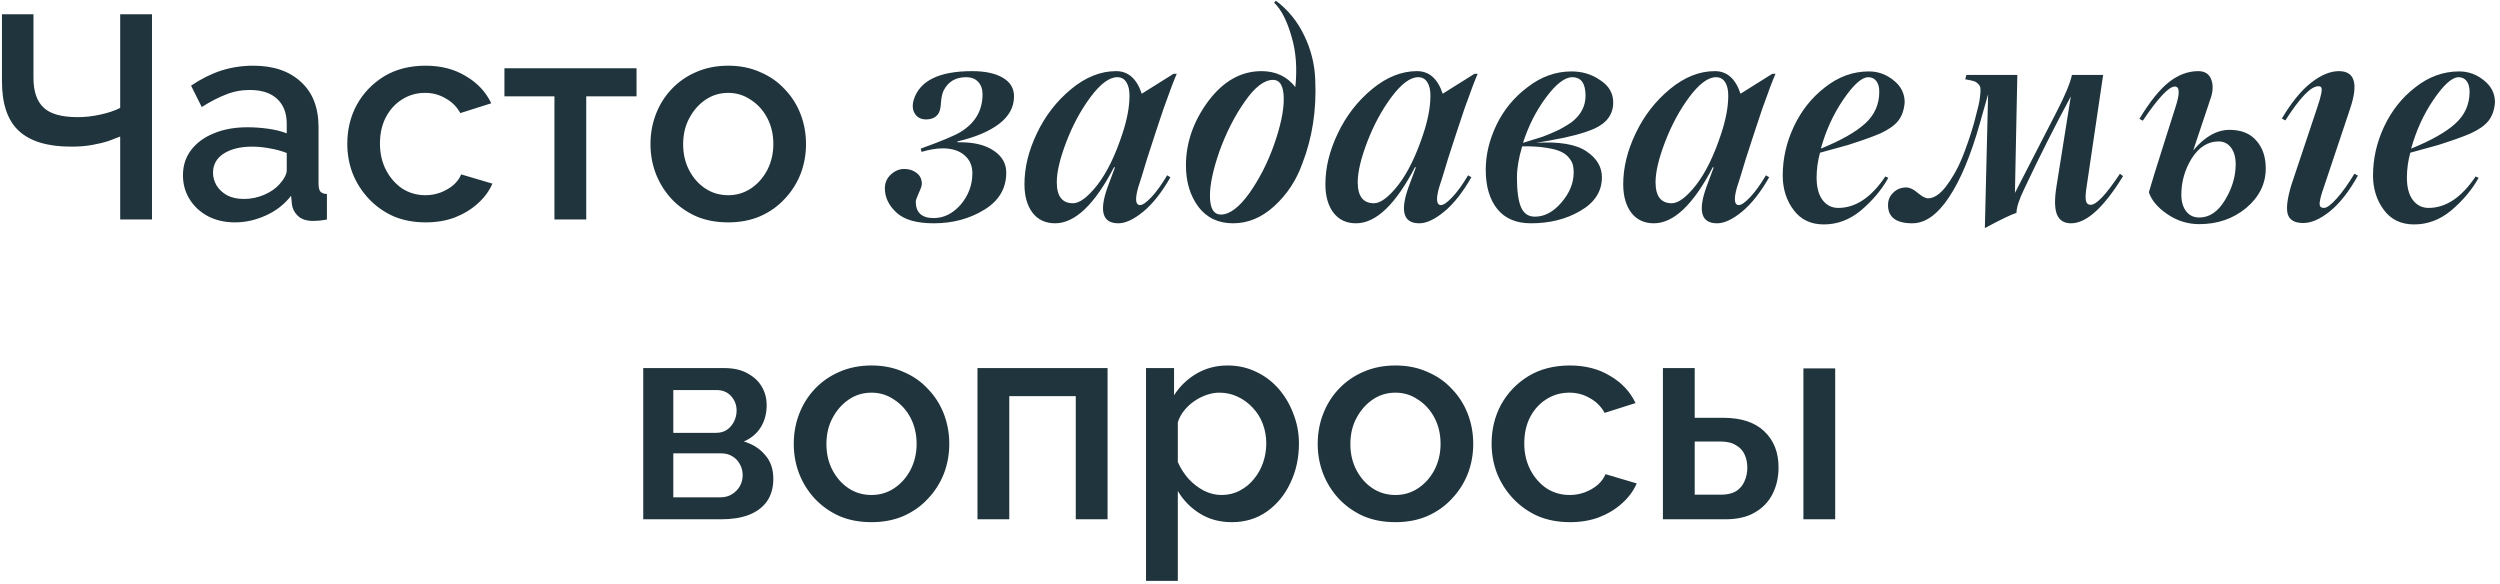<?xml version="1.0" encoding="UTF-8"?> <svg xmlns="http://www.w3.org/2000/svg" width="467" height="109" viewBox="0 0 467 109" fill="none"><path d="M22.452 41V25.502C21.912 25.718 21.21 25.988 20.346 26.312C19.482 26.6 18.456 26.852 17.268 27.068C16.116 27.284 14.784 27.392 13.272 27.392C8.916 27.392 5.676 26.42 3.552 24.476C1.428 22.532 0.366 19.436 0.366 15.188V2.66H6.252V14.54C6.252 17.06 6.882 18.914 8.142 20.102C9.402 21.29 11.526 21.884 14.514 21.884C15.918 21.884 17.34 21.722 18.78 21.398C20.256 21.074 21.48 20.66 22.452 20.156V2.66H28.392V41H22.452ZM34.177 32.738C34.177 30.938 34.681 29.372 35.689 28.04C36.733 26.672 38.155 25.628 39.955 24.908C41.755 24.152 43.843 23.774 46.219 23.774C47.479 23.774 48.757 23.864 50.053 24.044C51.385 24.224 52.555 24.512 53.563 24.908V23.126C53.563 21.146 52.969 19.598 51.781 18.482C50.593 17.366 48.883 16.808 46.651 16.808C45.067 16.808 43.573 17.096 42.169 17.672C40.765 18.212 39.271 18.986 37.687 19.994L35.689 15.998C37.561 14.738 39.433 13.802 41.305 13.19C43.213 12.578 45.211 12.272 47.299 12.272C51.079 12.272 54.049 13.28 56.209 15.296C58.405 17.276 59.503 20.102 59.503 23.774V34.304C59.503 34.988 59.611 35.474 59.827 35.762C60.079 36.05 60.493 36.212 61.069 36.248V41C60.529 41.108 60.043 41.18 59.611 41.216C59.179 41.252 58.819 41.27 58.531 41.27C57.271 41.27 56.317 40.964 55.669 40.352C55.021 39.74 54.643 39.02 54.535 38.192L54.373 36.572C53.149 38.156 51.583 39.38 49.675 40.244C47.767 41.108 45.841 41.54 43.897 41.54C42.025 41.54 40.351 41.162 38.875 40.406C37.399 39.614 36.247 38.552 35.419 37.22C34.591 35.888 34.177 34.394 34.177 32.738ZM52.159 34.466C52.591 33.998 52.933 33.53 53.185 33.062C53.437 32.594 53.563 32.18 53.563 31.82V28.58C52.555 28.184 51.493 27.896 50.377 27.716C49.261 27.5 48.163 27.392 47.083 27.392C44.923 27.392 43.159 27.824 41.791 28.688C40.459 29.552 39.793 30.74 39.793 32.252C39.793 33.08 40.009 33.872 40.441 34.628C40.909 35.384 41.557 35.996 42.385 36.464C43.249 36.932 44.311 37.166 45.571 37.166C46.867 37.166 48.109 36.914 49.297 36.41C50.485 35.906 51.439 35.258 52.159 34.466ZM79.507 41.54C77.311 41.54 75.314 41.162 73.513 40.406C71.749 39.614 70.219 38.534 68.924 37.166C67.627 35.798 66.62 34.232 65.9 32.468C65.216 30.704 64.874 28.832 64.874 26.852C64.874 24.188 65.468 21.758 66.656 19.562C67.879 17.366 69.572 15.602 71.731 14.27C73.927 12.938 76.519 12.272 79.507 12.272C82.388 12.272 84.889 12.92 87.013 14.216C89.174 15.476 90.757 17.168 91.766 19.292L85.987 21.128C85.34 19.94 84.421 19.022 83.234 18.374C82.082 17.69 80.803 17.348 79.4 17.348C77.816 17.348 76.376 17.762 75.079 18.59C73.82 19.382 72.811 20.498 72.055 21.938C71.335 23.342 70.975 24.98 70.975 26.852C70.975 28.652 71.353 30.29 72.109 31.766C72.865 33.206 73.874 34.358 75.133 35.222C76.43 36.05 77.87 36.464 79.454 36.464C80.425 36.464 81.362 36.302 82.261 35.978C83.198 35.618 84.007 35.15 84.692 34.574C85.376 33.962 85.862 33.296 86.15 32.576L91.981 34.304C91.37 35.708 90.451 36.95 89.228 38.03C88.04 39.11 86.618 39.974 84.962 40.622C83.341 41.234 81.523 41.54 79.507 41.54ZM103.57 41V17.996H94.228V12.758H118.906V17.996H109.51V41H103.57ZM136.036 41.54C133.804 41.54 131.806 41.162 130.042 40.406C128.278 39.614 126.748 38.534 125.452 37.166C124.192 35.798 123.22 34.25 122.536 32.522C121.852 30.758 121.51 28.886 121.51 26.906C121.51 24.926 121.852 23.054 122.536 21.29C123.22 19.526 124.192 17.978 125.452 16.646C126.748 15.278 128.278 14.216 130.042 13.46C131.842 12.668 133.84 12.272 136.036 12.272C138.232 12.272 140.212 12.668 141.976 13.46C143.776 14.216 145.306 15.278 146.566 16.646C147.862 17.978 148.852 19.526 149.536 21.29C150.22 23.054 150.562 24.926 150.562 26.906C150.562 28.886 150.22 30.758 149.536 32.522C148.852 34.25 147.862 35.798 146.566 37.166C145.306 38.534 143.776 39.614 141.976 40.406C140.212 41.162 138.232 41.54 136.036 41.54ZM127.612 26.96C127.612 28.76 127.99 30.38 128.746 31.82C129.502 33.26 130.51 34.394 131.77 35.222C133.03 36.05 134.452 36.464 136.036 36.464C137.584 36.464 138.988 36.05 140.248 35.222C141.544 34.358 142.57 33.206 143.326 31.766C144.082 30.29 144.46 28.67 144.46 26.906C144.46 25.106 144.082 23.486 143.326 22.046C142.57 20.606 141.544 19.472 140.248 18.644C138.988 17.78 137.584 17.348 136.036 17.348C134.452 17.348 133.03 17.78 131.77 18.644C130.51 19.508 129.502 20.66 128.746 22.1C127.99 23.504 127.612 25.124 127.612 26.96ZM179.372 26.577C182.026 26.577 184.118 27.105 185.647 28.159C187.194 29.196 187.968 30.559 187.968 32.246C187.968 35.182 186.614 37.484 183.907 39.154C181.147 40.859 177.983 41.712 174.415 41.712C171.216 41.712 168.896 41.044 167.454 39.708C166.013 38.372 165.292 36.86 165.292 35.173C165.292 34.153 165.661 33.301 166.399 32.615C167.155 31.912 167.99 31.561 168.904 31.561C169.836 31.561 170.618 31.815 171.251 32.325C171.884 32.817 172.2 33.494 172.2 34.355C172.2 34.672 172.007 35.243 171.62 36.069C171.251 36.895 171.066 37.423 171.066 37.651C171.066 39.708 172.183 40.736 174.415 40.736C176.313 40.736 178.001 39.893 179.478 38.205C180.919 36.482 181.64 34.531 181.64 32.352C181.64 30.945 181.139 29.82 180.137 28.977C179.152 28.133 177.799 27.711 176.076 27.711C174.969 27.711 173.659 27.931 172.147 28.37L171.989 27.764C175.892 26.357 178.388 25.311 179.478 24.626C182.185 22.956 183.538 20.618 183.538 17.612C183.538 16.645 183.266 15.872 182.721 15.292C182.193 14.712 181.438 14.422 180.453 14.422C178.484 14.422 177.078 15.274 176.234 16.98C175.971 17.595 175.812 18.386 175.76 19.352C175.707 20.319 175.505 21.005 175.153 21.409C174.679 22.007 173.949 22.306 172.965 22.306C172.051 22.306 171.365 21.954 170.908 21.251C170.451 20.548 170.381 19.66 170.697 18.588C171.84 15.055 175.47 13.288 181.587 13.288C184.03 13.288 185.946 13.701 187.335 14.527C188.724 15.336 189.418 16.496 189.418 18.008C189.418 20.012 188.486 21.726 186.623 23.149C184.76 24.556 182.167 25.645 178.845 26.419V26.577H179.372ZM212.964 38.31C213.438 38.31 214.142 37.818 215.073 36.834C216.022 35.832 217.007 34.47 218.026 32.747L218.633 33.116C217.016 35.946 215.319 38.091 213.544 39.55C211.786 40.991 210.239 41.712 208.903 41.712C205.95 41.712 205.282 39.462 206.899 34.962L208.271 31.27L208.112 31.218C204.474 38.214 200.8 41.712 197.091 41.712C195.298 41.712 193.892 41.053 192.872 39.734C191.87 38.398 191.369 36.623 191.369 34.408C191.369 31.297 192.143 28.133 193.689 24.916C195.236 21.646 197.372 18.887 200.097 16.637C202.804 14.404 205.599 13.288 208.481 13.288C210.749 13.288 212.349 14.694 213.28 17.507L219.213 13.789H219.819C219.38 14.738 218.554 16.918 217.341 20.328C216.286 23.457 215.258 26.586 214.256 29.715C213.465 32.369 212.911 34.153 212.595 35.067C211.997 37.23 212.12 38.31 212.964 38.31ZM209.668 24.969C210.09 23.703 210.415 22.473 210.644 21.277C210.872 20.082 210.986 18.966 210.986 17.929C211.004 16.874 210.819 16.03 210.433 15.398C210.046 14.747 209.466 14.422 208.692 14.422C207.216 14.422 205.546 15.67 203.683 18.166C201.89 20.592 200.396 23.36 199.2 26.472C198.005 29.583 197.407 32.105 197.407 34.039C197.407 36.658 198.418 37.968 200.439 37.968C201.67 37.968 203.182 36.834 204.975 34.566C206.768 32.246 208.332 29.047 209.668 24.969ZM238.329 0.131C240.579 1.801 242.337 3.954 243.603 6.591C244.886 9.21 245.58 11.97 245.686 14.87C245.949 20.53 245.141 25.769 243.26 30.585C242.152 33.696 240.403 36.342 238.013 38.522C235.675 40.648 233.117 41.712 230.34 41.712C227.58 41.712 225.418 40.684 223.854 38.627C222.307 36.535 221.533 33.96 221.533 30.901C221.533 26.665 222.922 22.666 225.699 18.904C228.512 15.16 231.825 13.288 235.64 13.288C238.312 13.288 240.421 14.281 241.968 16.268C242.337 12.787 242.1 9.641 241.256 6.828C240.43 3.91 239.349 1.801 238.013 0.5L238.329 0.131ZM228.072 40.077C229.689 40.077 231.456 38.75 233.372 36.096C235.288 33.371 236.835 30.33 238.013 26.973C239.208 23.545 239.806 20.732 239.806 18.535C239.806 16.127 239.138 14.923 237.802 14.923C236.149 14.923 234.383 16.285 232.502 19.01C230.656 21.629 229.092 24.696 227.809 28.212C226.613 31.64 226.016 34.426 226.016 36.57C226.016 38.908 226.701 40.077 228.072 40.077ZM269.179 38.31C269.653 38.31 270.356 37.818 271.288 36.834C272.237 35.832 273.222 34.47 274.241 32.747L274.848 33.116C273.23 35.946 271.534 38.091 269.759 39.55C268.001 40.991 266.454 41.712 265.118 41.712C262.165 41.712 261.497 39.462 263.114 34.962L264.485 31.27L264.327 31.218C260.688 38.214 257.015 41.712 253.306 41.712C251.513 41.712 250.106 41.053 249.087 39.734C248.085 38.398 247.584 36.623 247.584 34.408C247.584 31.297 248.357 28.133 249.904 24.916C251.451 21.646 253.587 18.887 256.312 16.637C259.019 14.404 261.813 13.288 264.696 13.288C266.964 13.288 268.563 14.694 269.495 17.507L275.428 13.789H276.034C275.595 14.738 274.769 16.918 273.556 20.328C272.501 23.457 271.473 26.586 270.471 29.715C269.68 32.369 269.126 34.153 268.81 35.067C268.212 37.23 268.335 38.31 269.179 38.31ZM265.883 24.969C266.305 23.703 266.63 22.473 266.858 21.277C267.087 20.082 267.201 18.966 267.201 17.929C267.219 16.874 267.034 16.03 266.647 15.398C266.261 14.747 265.681 14.422 264.907 14.422C263.431 14.422 261.761 15.67 259.897 18.166C258.104 20.592 256.61 23.36 255.415 26.472C254.22 29.583 253.622 32.105 253.622 34.039C253.622 36.658 254.633 37.968 256.654 37.968C257.885 37.968 259.396 36.834 261.189 34.566C262.982 32.246 264.547 29.047 265.883 24.969ZM301.347 19.142C301.347 21.339 300.16 22.974 297.787 24.046C295.836 24.89 293.138 25.61 289.692 26.208L286.95 26.683C291.274 26.419 294.403 26.946 296.337 28.265C298.271 29.548 299.237 31.165 299.237 33.116C299.237 35.753 297.893 37.845 295.203 39.392C292.584 40.938 289.508 41.712 285.975 41.712C283.232 41.712 281.141 40.824 279.699 39.049C278.258 37.256 277.537 34.812 277.537 31.719C277.537 28.906 278.205 26.111 279.541 23.334C280.895 20.521 282.837 18.166 285.368 16.268C287.899 14.316 290.633 13.341 293.568 13.341C295.572 13.341 297.356 13.886 298.921 14.976C300.538 16.013 301.347 17.401 301.347 19.142ZM293.7 14.422C292.312 14.422 290.686 15.67 288.822 18.166C286.959 20.662 285.518 23.501 284.498 26.683L288.137 25.549C288.857 25.303 289.877 24.872 291.195 24.257C292.496 23.554 293.384 23 293.858 22.596C295.405 21.295 296.179 19.722 296.179 17.876C296.179 15.573 295.353 14.422 293.7 14.422ZM293.964 32.193C293.964 31.648 293.911 31.174 293.806 30.77C293.7 30.365 293.454 29.926 293.067 29.451C292.681 28.977 292.153 28.59 291.485 28.291C290.835 27.992 289.895 27.755 288.664 27.579C287.451 27.386 286.01 27.307 284.34 27.342C283.689 29.521 283.364 31.464 283.364 33.169C283.364 35.612 283.61 37.44 284.103 38.653C284.612 39.866 285.482 40.473 286.713 40.473C288.506 40.473 290.149 39.602 291.644 37.862C293.19 36.087 293.964 34.197 293.964 32.193ZM324.813 38.31C325.288 38.31 325.991 37.818 326.923 36.834C327.872 35.832 328.856 34.47 329.876 32.747L330.482 33.116C328.865 35.946 327.169 38.091 325.394 39.55C323.636 40.991 322.089 41.712 320.753 41.712C317.8 41.712 317.132 39.462 318.749 34.962L320.12 31.27L319.962 31.218C316.323 38.214 312.649 41.712 308.94 41.712C307.147 41.712 305.741 41.053 304.722 39.734C303.72 38.398 303.219 36.623 303.219 34.408C303.219 31.297 303.992 28.133 305.539 24.916C307.086 21.646 309.222 18.887 311.946 16.637C314.653 14.404 317.448 13.288 320.331 13.288C322.599 13.288 324.198 14.694 325.13 17.507L331.062 13.789H331.669C331.229 14.738 330.403 16.918 329.19 20.328C328.136 23.457 327.107 26.586 326.105 29.715C325.314 32.369 324.761 34.153 324.444 35.067C323.847 37.23 323.97 38.31 324.813 38.31ZM321.518 24.969C321.939 23.703 322.265 22.473 322.493 21.277C322.722 20.082 322.836 18.966 322.836 17.929C322.854 16.874 322.669 16.03 322.282 15.398C321.896 14.747 321.315 14.422 320.542 14.422C319.065 14.422 317.396 15.67 315.532 18.166C313.739 20.592 312.245 23.36 311.05 26.472C309.854 29.583 309.257 32.105 309.257 34.039C309.257 36.658 310.268 37.968 312.289 37.968C313.52 37.968 315.031 36.834 316.824 34.566C318.617 32.246 320.182 29.047 321.518 24.969ZM345.222 27.078L339.975 28.528C339.553 30.075 339.342 31.622 339.342 33.169C339.342 34.98 339.711 36.377 340.449 37.361C341.205 38.346 342.181 38.838 343.376 38.838C346.628 38.838 349.563 36.878 352.183 32.958L352.736 33.222C351.506 35.437 349.792 37.476 347.595 39.339C345.503 41.062 343.2 41.923 340.687 41.923C338.278 41.923 336.406 41.035 335.07 39.26C333.699 37.432 333.014 35.278 333.014 32.8C333.014 29.618 333.708 26.56 335.097 23.624C336.485 20.671 338.419 18.236 340.897 16.32C343.411 14.334 346.145 13.341 349.098 13.341C350.803 13.341 352.332 13.886 353.686 14.976C355.092 16.065 355.795 17.454 355.795 19.142C355.672 20.565 355.268 21.708 354.582 22.569C353.896 23.431 352.789 24.213 351.26 24.916C349.889 25.514 347.876 26.234 345.222 27.078ZM348.992 14.422C347.779 14.422 346.215 15.828 344.299 18.641C342.453 21.365 341.064 24.406 340.133 27.764C343.895 26.234 346.654 24.67 348.412 23.07C350.17 21.471 351.049 19.493 351.049 17.138C351.049 16.276 350.864 15.608 350.495 15.134C350.126 14.659 349.625 14.422 348.992 14.422ZM396.005 32.457L396.585 32.905C392.981 38.776 389.747 41.712 386.882 41.712C385.581 41.712 384.702 41.167 384.245 40.077C383.788 38.97 383.762 37.185 384.166 34.725L386.829 18.008L386.776 18.113C383.806 23.633 380.94 29.319 378.181 35.173C377.179 37.23 376.678 38.759 376.678 39.761C375.641 40.095 373.672 41.044 370.771 42.608L371.378 17.612L369.796 23.176C368.126 29.082 366.21 33.652 364.048 36.887C361.903 40.103 359.627 41.712 357.219 41.712C354.195 41.712 352.684 40.578 352.684 38.31C352.684 37.361 353.018 36.579 353.686 35.964C354.336 35.331 355.136 35.015 356.085 35.015C356.735 35.015 357.456 35.357 358.247 36.043C359.056 36.711 359.688 37.045 360.146 37.045C361.235 37.045 362.352 36.315 363.494 34.856C364.707 33.239 365.7 31.49 366.474 29.609C367.265 27.676 368.021 25.479 368.741 23.018C369.093 21.699 369.356 20.662 369.532 19.906C369.726 19.15 369.849 18.447 369.901 17.797C369.972 17.129 369.98 16.654 369.928 16.373C369.875 16.092 369.708 15.828 369.427 15.582C369.163 15.336 368.864 15.178 368.53 15.107C368.214 15.02 367.739 14.923 367.106 14.817L367.317 14H376.836L376.388 36.043L384.166 20.908C385.748 17.85 386.706 15.547 387.04 14H392.867L389.782 34.856C389.606 35.929 389.554 36.764 389.624 37.361C389.712 37.959 390.02 38.258 390.547 38.258C391.619 38.258 393.438 36.324 396.005 32.457ZM416.492 24.257C418.654 24.257 420.315 24.925 421.476 26.261C422.653 27.579 423.242 29.311 423.242 31.455C423.242 34.32 422.029 36.781 419.604 38.838C417.16 40.859 414.233 41.87 410.823 41.87C408.644 41.87 406.64 41.237 404.812 39.972C403.019 38.741 401.885 37.388 401.41 35.911C401.832 34.417 402.72 31.543 404.073 27.289L406.341 20.144C407.22 17.489 407.193 16.162 406.262 16.162C405.137 16.162 403.142 18.289 400.276 22.543L399.644 22.2C401.577 19.001 403.414 16.716 405.154 15.345C406.895 13.974 408.723 13.288 410.639 13.288C411.887 13.288 412.704 13.833 413.091 14.923C413.478 15.995 413.381 17.287 412.801 18.799C412.062 21.066 411.025 24.169 409.689 28.106C411.834 25.54 414.102 24.257 416.492 24.257ZM439.801 32.457L440.46 32.8C438.825 35.735 437.094 37.95 435.266 39.444C433.438 40.921 431.768 41.659 430.256 41.659C428.709 41.659 427.751 41.141 427.382 40.103C427.03 39.049 427.232 37.238 427.988 34.672L432.84 20.144C433.596 17.946 433.851 16.672 433.604 16.32C433.517 16.18 433.332 16.109 433.051 16.109C431.68 16.109 429.632 18.236 426.907 22.49L426.248 22.148C428.023 19.159 429.834 16.936 431.68 15.477C433.543 14.018 435.283 13.288 436.9 13.288C439.871 13.288 440.574 15.617 439.01 20.275L434.132 34.856C433.868 35.612 433.675 36.21 433.552 36.649C433.446 37.071 433.367 37.467 433.314 37.836C433.279 38.205 433.332 38.469 433.473 38.627C433.613 38.768 433.833 38.838 434.132 38.838C434.659 38.838 435.45 38.249 436.505 37.071C437.56 35.894 438.658 34.355 439.801 32.457ZM410.823 40.631C412.722 40.631 414.321 39.55 415.622 37.388C416.958 35.19 417.626 32.958 417.626 30.69C417.626 29.39 417.336 28.352 416.756 27.579C416.176 26.806 415.402 26.419 414.436 26.419C412.432 26.419 410.753 27.482 409.399 29.609C408.116 31.701 407.475 33.951 407.475 36.359C407.475 37.66 407.773 38.697 408.371 39.471C408.969 40.244 409.786 40.631 410.823 40.631ZM455.489 27.078L450.242 28.528C449.82 30.075 449.609 31.622 449.609 33.169C449.609 34.98 449.979 36.377 450.717 37.361C451.473 38.346 452.448 38.838 453.644 38.838C456.896 38.838 459.831 36.878 462.45 32.958L463.004 33.222C461.773 35.437 460.06 37.476 457.862 39.339C455.771 41.062 453.468 41.923 450.954 41.923C448.546 41.923 446.674 41.035 445.338 39.26C443.967 37.432 443.281 35.278 443.281 32.8C443.281 29.618 443.976 26.56 445.364 23.624C446.753 20.671 448.687 18.236 451.165 16.32C453.679 14.334 456.412 13.341 459.365 13.341C461.07 13.341 462.6 13.886 463.953 14.976C465.359 16.065 466.062 17.454 466.062 19.142C465.939 20.565 465.535 21.708 464.85 22.569C464.164 23.431 463.057 24.213 461.527 24.916C460.156 25.514 458.144 26.234 455.489 27.078ZM459.26 14.422C458.047 14.422 456.482 15.828 454.566 18.641C452.721 21.365 451.332 24.406 450.4 27.764C454.162 26.234 456.922 24.67 458.68 23.07C460.438 21.471 461.316 19.493 461.316 17.138C461.316 16.276 461.132 15.608 460.763 15.134C460.394 14.659 459.893 14.422 459.26 14.422ZM120.156 97V68.758H135.276C137.076 68.758 138.552 69.1 139.704 69.784C140.892 70.432 141.774 71.278 142.35 72.322C142.926 73.33 143.214 74.446 143.214 75.67C143.214 77.218 142.854 78.586 142.134 79.774C141.414 80.962 140.352 81.862 138.948 82.474C140.568 82.942 141.882 83.77 142.89 84.958C143.934 86.11 144.456 87.604 144.456 89.44C144.456 91.096 144.06 92.5 143.268 93.652C142.476 94.768 141.342 95.614 139.866 96.19C138.426 96.73 136.734 97 134.79 97H120.156ZM125.772 92.896H134.628C135.384 92.896 136.068 92.716 136.68 92.356C137.328 91.96 137.832 91.456 138.192 90.844C138.552 90.196 138.732 89.512 138.732 88.792C138.732 88 138.552 87.298 138.192 86.686C137.868 86.074 137.4 85.588 136.788 85.228C136.212 84.868 135.528 84.688 134.736 84.688H125.772V92.896ZM125.772 80.854H133.764C134.52 80.854 135.186 80.674 135.762 80.314C136.338 79.918 136.788 79.396 137.112 78.748C137.436 78.1 137.598 77.416 137.598 76.696C137.598 75.652 137.256 74.752 136.572 73.996C135.888 73.24 134.988 72.862 133.872 72.862H125.772V80.854ZM162.799 97.54C160.567 97.54 158.569 97.162 156.805 96.406C155.041 95.614 153.511 94.534 152.215 93.166C150.955 91.798 149.983 90.25 149.299 88.522C148.615 86.758 148.273 84.886 148.273 82.906C148.273 80.926 148.615 79.054 149.299 77.29C149.983 75.526 150.955 73.978 152.215 72.646C153.511 71.278 155.041 70.216 156.805 69.46C158.605 68.668 160.603 68.272 162.799 68.272C164.995 68.272 166.975 68.668 168.739 69.46C170.539 70.216 172.069 71.278 173.329 72.646C174.625 73.978 175.615 75.526 176.299 77.29C176.983 79.054 177.325 80.926 177.325 82.906C177.325 84.886 176.983 86.758 176.299 88.522C175.615 90.25 174.625 91.798 173.329 93.166C172.069 94.534 170.539 95.614 168.739 96.406C166.975 97.162 164.995 97.54 162.799 97.54ZM154.375 82.96C154.375 84.76 154.753 86.38 155.509 87.82C156.265 89.26 157.273 90.394 158.533 91.222C159.793 92.05 161.215 92.464 162.799 92.464C164.347 92.464 165.751 92.05 167.011 91.222C168.307 90.358 169.333 89.206 170.089 87.766C170.845 86.29 171.223 84.67 171.223 82.906C171.223 81.106 170.845 79.486 170.089 78.046C169.333 76.606 168.307 75.472 167.011 74.644C165.751 73.78 164.347 73.348 162.799 73.348C161.215 73.348 159.793 73.78 158.533 74.644C157.273 75.508 156.265 76.66 155.509 78.1C154.753 79.504 154.375 81.124 154.375 82.96ZM182.593 97V68.758H206.893V97H200.953V73.996H188.533V97H182.593ZM230.114 97.54C227.846 97.54 225.848 97 224.12 95.92C222.392 94.84 221.024 93.436 220.016 91.708V108.502H214.076V68.758H219.314V73.834C220.394 72.142 221.798 70.792 223.526 69.784C225.254 68.776 227.18 68.272 229.304 68.272C231.248 68.272 233.03 68.668 234.65 69.46C236.27 70.216 237.674 71.278 238.862 72.646C240.05 74.014 240.968 75.58 241.616 77.344C242.3 79.072 242.642 80.908 242.642 82.852C242.642 85.552 242.102 88.018 241.022 90.25C239.978 92.482 238.502 94.264 236.594 95.596C234.722 96.892 232.562 97.54 230.114 97.54ZM228.17 92.464C229.43 92.464 230.564 92.194 231.572 91.654C232.616 91.114 233.498 90.394 234.218 89.494C234.974 88.594 235.55 87.568 235.946 86.416C236.342 85.264 236.54 84.076 236.54 82.852C236.54 81.556 236.324 80.332 235.892 79.18C235.46 78.028 234.83 77.02 234.002 76.156C233.21 75.292 232.274 74.608 231.194 74.104C230.15 73.6 228.998 73.348 227.738 73.348C226.982 73.348 226.19 73.492 225.362 73.78C224.534 74.068 223.76 74.464 223.04 74.968C222.32 75.472 221.69 76.066 221.15 76.75C220.61 77.434 220.232 78.154 220.016 78.91V86.308C220.52 87.46 221.186 88.504 222.014 89.44C222.842 90.34 223.796 91.078 224.876 91.654C225.956 92.194 227.054 92.464 228.17 92.464ZM260.674 97.54C258.442 97.54 256.444 97.162 254.68 96.406C252.916 95.614 251.386 94.534 250.09 93.166C248.83 91.798 247.858 90.25 247.174 88.522C246.49 86.758 246.148 84.886 246.148 82.906C246.148 80.926 246.49 79.054 247.174 77.29C247.858 75.526 248.83 73.978 250.09 72.646C251.386 71.278 252.916 70.216 254.68 69.46C256.48 68.668 258.478 68.272 260.674 68.272C262.87 68.272 264.85 68.668 266.614 69.46C268.414 70.216 269.944 71.278 271.204 72.646C272.5 73.978 273.49 75.526 274.174 77.29C274.858 79.054 275.2 80.926 275.2 82.906C275.2 84.886 274.858 86.758 274.174 88.522C273.49 90.25 272.5 91.798 271.204 93.166C269.944 94.534 268.414 95.614 266.614 96.406C264.85 97.162 262.87 97.54 260.674 97.54ZM252.25 82.96C252.25 84.76 252.628 86.38 253.384 87.82C254.14 89.26 255.148 90.394 256.408 91.222C257.668 92.05 259.09 92.464 260.674 92.464C262.222 92.464 263.626 92.05 264.886 91.222C266.182 90.358 267.208 89.206 267.964 87.766C268.72 86.29 269.098 84.67 269.098 82.906C269.098 81.106 268.72 79.486 267.964 78.046C267.208 76.606 266.182 75.472 264.886 74.644C263.626 73.78 262.222 73.348 260.674 73.348C259.09 73.348 257.668 73.78 256.408 74.644C255.148 75.508 254.14 76.66 253.384 78.1C252.628 79.504 252.25 81.124 252.25 82.96ZM293.266 97.54C291.07 97.54 289.072 97.162 287.272 96.406C285.508 95.614 283.978 94.534 282.682 93.166C281.386 91.798 280.378 90.232 279.658 88.468C278.974 86.704 278.632 84.832 278.632 82.852C278.632 80.188 279.226 77.758 280.414 75.562C281.638 73.366 283.33 71.602 285.49 70.27C287.686 68.938 290.278 68.272 293.266 68.272C296.146 68.272 298.648 68.92 300.772 70.216C302.932 71.476 304.516 73.168 305.524 75.292L299.746 77.128C299.098 75.94 298.18 75.022 296.992 74.374C295.84 73.69 294.562 73.348 293.158 73.348C291.574 73.348 290.134 73.762 288.838 74.59C287.578 75.382 286.57 76.498 285.814 77.938C285.094 79.342 284.734 80.98 284.734 82.852C284.734 84.652 285.112 86.29 285.868 87.766C286.624 89.206 287.632 90.358 288.892 91.222C290.188 92.05 291.628 92.464 293.212 92.464C294.184 92.464 295.12 92.302 296.02 91.978C296.956 91.618 297.766 91.15 298.45 90.574C299.134 89.962 299.62 89.296 299.908 88.576L305.74 90.304C305.128 91.708 304.21 92.95 302.986 94.03C301.798 95.11 300.376 95.974 298.72 96.622C297.1 97.234 295.282 97.54 293.266 97.54ZM310.632 97V68.758H316.572V78.046H321.918C325.266 78.046 327.822 78.892 329.586 80.584C331.35 82.276 332.232 84.508 332.232 87.28C332.232 89.152 331.854 90.826 331.098 92.302C330.342 93.778 329.226 94.93 327.75 95.758C326.31 96.586 324.51 97 322.35 97H310.632ZM316.572 92.41H321.432C322.62 92.41 323.574 92.194 324.294 91.762C325.014 91.294 325.536 90.682 325.86 89.926C326.22 89.134 326.4 88.288 326.4 87.388C326.4 86.488 326.238 85.678 325.914 84.958C325.59 84.202 325.05 83.608 324.294 83.176C323.574 82.708 322.602 82.474 321.378 82.474H316.572V92.41ZM336.876 97V68.812H342.816V97H336.876Z" fill="#1F343C"></path></svg> 